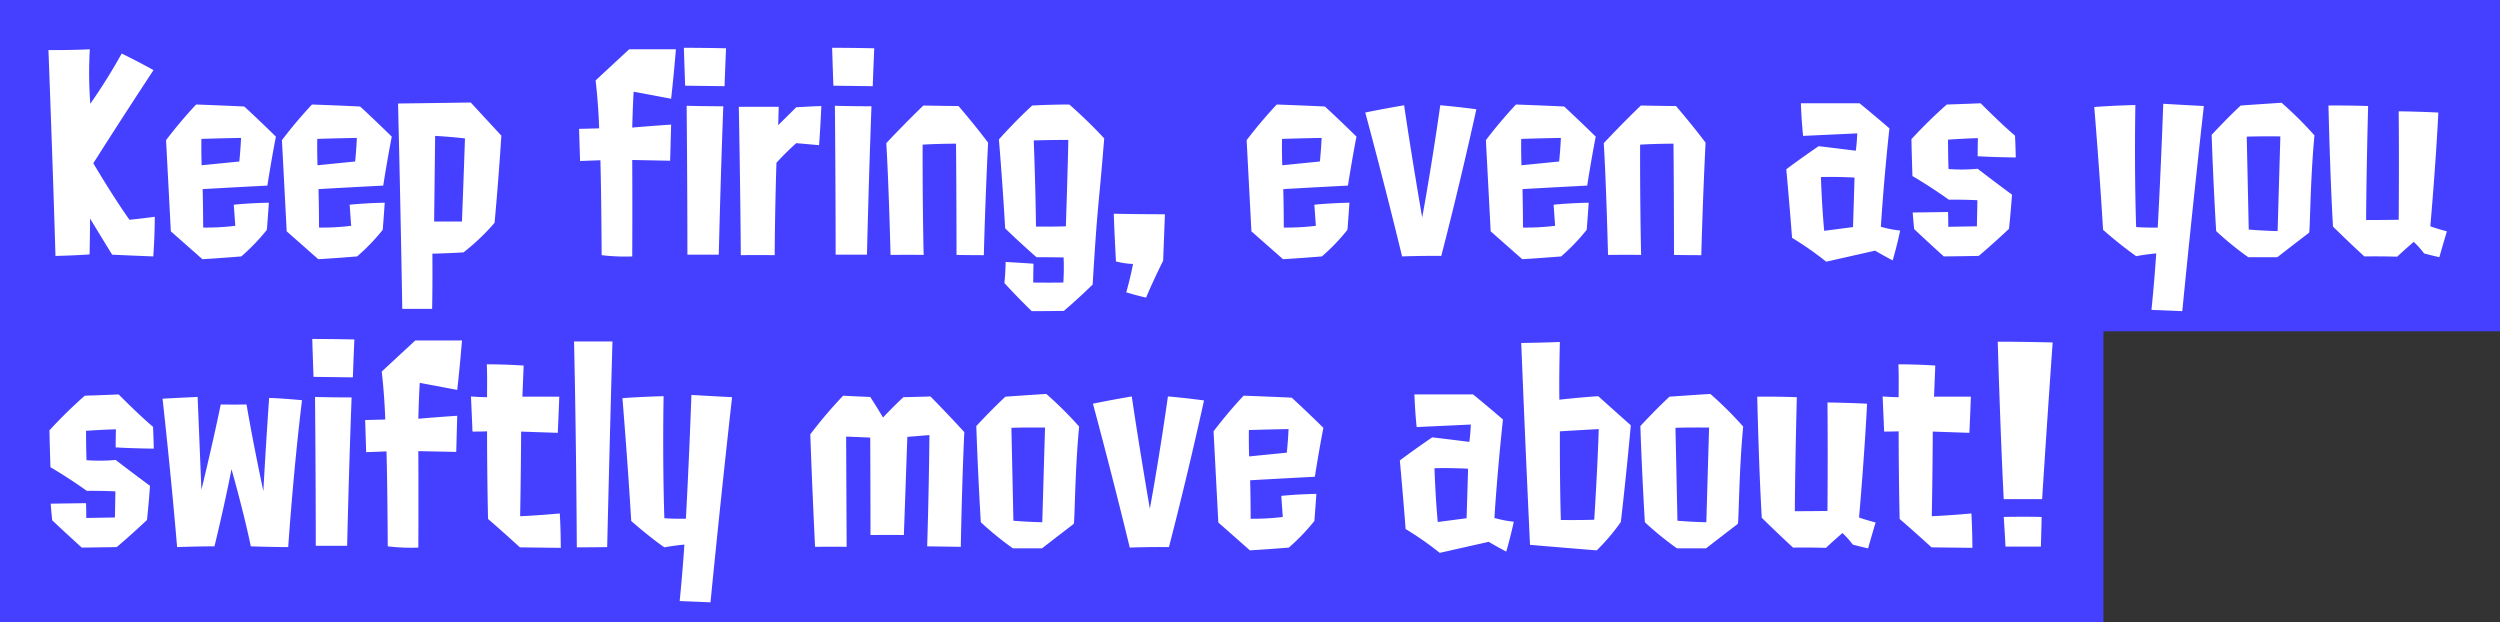 <svg data-name="グループ 76" xmlns="http://www.w3.org/2000/svg" width="498" height="124"><rect width="100%" height="100%" fill="#333333" stroke="none"/><path data-name="べた塗り 5934" d="M1917 1967h498v66h-79v58h-419v-124Z" transform="translate(-1917 -1967)" style="fill-rule:evenodd;fill:#4540ff"/><path data-name="Keep firing, even as you swiftly move about!" d="M1947.53 2018.08s.3-3.8.3-7.9c0 0-2.45.35-5.04.6-3.45-4.86-7.2-11.26-7.2-11.26s5.65-8.95 11.99-18.55c-3.5-1.95-6.34-3.3-6.34-3.3a114.163 114.163 0 0 1-6.25 10 81.2 81.2 0 0 1-.1-10.85s-3.94.2-8.24.15c0 0 .95 25.15 1.4 41.01 0 0 3.15-.05 6.79-.3 0 0 .1-3.85.1-7.15 0 0 2 3.3 4.4 7.2 0 0 4.24.2 8.19.35Zm9.64-18.16s-.1-2.6-.05-5.25c0 0 2.55-.1 7.9-.2 0 0-.1 2.35-.35 4.7Zm12.99 12.86s.15-1.75.4-5.4c0 0-3.6.05-6.99.4l.3 4.2a47.2 47.2 0 0 1-6.4.35c0-3.75-.1-7.66-.1-7.66s5.15-.3 12.89-.7c0 0 .85-5.45 1.7-9.75 0 0-3.35-3.3-6.3-6 0 0-3.94-.2-9.59-.4a89.335 89.335 0 0 0-5.99 7.1l.95 18.16 6.29 5.55s2.8-.15 7.75-.55a40.261 40.261 0 0 0 5.09-5.3Zm10.09-12.86s-.1-2.6-.05-5.25c0 0 2.55-.1 7.89-.2 0 0-.1 2.35-.35 4.7Zm12.99 12.86s.15-1.75.4-5.4c0 0-3.6.05-6.99.4l.3 4.2a47.2 47.2 0 0 1-6.4.35c0-3.75-.1-7.66-.1-7.66s5.15-.3 12.89-.7c0 0 .85-5.45 1.7-9.75 0 0-3.35-3.3-6.3-6 0 0-3.94-.2-9.59-.4a89.335 89.335 0 0 0-5.99 7.1l.95 18.16 6.29 5.55s2.8-.15 7.74-.55a39.981 39.981 0 0 0 5.1-5.3Zm10.44-18.71s2.9.15 5.94.5c0 0-.3 9-.6 16.56h-5.54c.1-8.26.2-17.06.2-17.06Zm5.64 23.21a43.32 43.32 0 0 0 6.2-5.9s.75-7.96 1.35-17.36c0 0-3.15-3.4-6.1-6.6 0 0-6.64.1-14.48.2.54 22.01.84 40.91.84 40.91h5.95s.1-4.4.05-11c0 0 2.55-.05 6.19-.25Zm33.62-24.86c.1-3.75.25-7.1.3-7.15 3.5.65 7.45 1.4 7.45 1.4.55-4.85.95-9.85.95-9.85h-9.3s-3.04 2.8-6.69 6.2c.6 5.25.7 9.55.7 9.55s-1.8.05-4 .1l.2 6.4c1.45-.05 4.05-.15 4.05-.15.2 7.56.25 18.91.25 18.91a38.9 38.9 0 0 0 6.09.25c.05-9.65 0-19.21 0-19.21 2.9.05 7.55.15 7.55.15s.1-3.55.2-7.2c0 0-5.15.35-7.75.6Zm17.24 25.31s.35-15.11.9-29.56c0 0-4.15 0-7.3-.1 0 0 .15 15.6.15 29.66h6.25Zm1.15-33.56c.15-4.25.3-7.55.3-7.55-4.25-.1-8.4-.1-8.4-.1.1 3.4.25 7.55.25 7.55 4.1.05 7.85.1 7.85.1Zm18.83 11.75c.3-4.05.45-7.8.45-7.8-2.65.1-5 .25-5 .25-1.79 1.8-3.59 3.55-3.59 3.55l.1-3.65h-7.95s.3 15.2.4 29.56c0 0 2.9-.05 6.75 0 .05-9.5.35-18.41.35-18.41a54.249 54.249 0 0 1 3.94-3.9c2.4.2 4.55.4 4.55.4Zm9.54 21.81s.35-15.11.9-29.56c0 0-4.15 0-7.29-.1 0 0 .15 15.6.15 29.66h6.24Zm1.15-33.56c.15-4.25.3-7.55.3-7.55-4.25-.1-8.39-.1-8.39-.1.1 3.4.25 7.55.25 7.55 4.09.05 7.84.1 7.84.1Zm16.69 33.61c2.89.05 5.44.05 5.44.05s.25-10.35.85-22.41c-2.85-3.8-5.9-7.3-5.9-7.3-1.89 0-6.99-.1-6.99-.1-4.05 3.9-7.39 7.5-7.39 7.5.5 8.25.85 22.26.85 22.26 4.54-.05 6.59 0 6.59 0-.25-11.45-.2-21.96-.2-21.96 2.9-.2 6.65-.2 6.65-.2.1 10.71.1 22.16.1 22.16Zm22.27-22.91c-.09 5.3-.49 17.21-.49 17.21-2.7.1-5.95.05-5.95.05-.1-8.56-.45-17.16-.45-17.16 3.75-.1 6.89-.1 6.89-.1Zm4.85 28.81c1-16.7 1.1-14.25 2.3-29.11a93.17 93.17 0 0 0-6.95-6.75c-4.04 0-7.39.2-7.39.2-3.45 3.15-6.64 6.75-6.64 6.75.75 8.9 1.25 17.71 1.25 17.71 2.79 2.75 6.24 5.75 6.24 5.75 2.75 0 5.4.05 5.4.05a48.309 48.309 0 0 1-.05 5c-3.2.05-6 0-6 0 0-1.6.05-3.75.05-3.75-2.05-.15-5.54-.35-5.54-.35-.05 2.35-.25 4.2-.25 4.2 2.64 2.9 5.44 5.6 5.44 5.6 2.7 0 6.4-.05 6.4-.05 2.84-2.4 5.74-5.25 5.74-5.25Zm4.2-14.1c.15 4.25.44 9.5.44 9.5a15.734 15.734 0 0 0 3.4.5c-.55 2.9-1.35 5.65-1.35 5.65 2.1.65 3.95 1.05 3.95 1.05 1.4-3.35 3.4-7.35 3.4-7.35l.35-9.25c-5.05 0-10.19-.1-10.19-.1Zm33.57-9.66s-.1-2.6-.05-5.25c0 0 2.54-.1 7.89-.2 0 0-.1 2.35-.35 4.7Zm12.98 12.86s.15-1.75.4-5.4c0 0-3.59.05-6.99.4l.3 4.2a47.117 47.117 0 0 1-6.39.35c0-3.75-.1-7.66-.1-7.66s5.14-.3 12.88-.7c0 0 .85-5.45 1.7-9.75 0 0-3.34-3.3-6.29-6 0 0-3.95-.2-9.59-.4a90.659 90.659 0 0 0-6 7.1l.95 18.16 6.3 5.55s2.79-.15 7.74-.55a39.55 39.55 0 0 0 5.09-5.3Zm14.89-2.45s-2.1-12.11-3.6-22.36c0 0-4.44.75-7.74 1.45 0 0 3.5 12.85 7.34 28.66 0 0 3.7-.15 7.8-.1 0 0 3.44-13.06 6.99-29.21 0 0-3.6-.5-7.19-.8 0 0-1.55 11.15-3.6 22.36Zm19.78-10.41s-.1-2.6-.05-5.25c0 0 2.55-.1 7.9-.2 0 0-.1 2.35-.35 4.7Zm12.99 12.86s.15-1.75.4-5.4c0 0-3.6.05-6.99.4l.3 4.2a47.2 47.2 0 0 1-6.4.35c0-3.75-.1-7.66-.1-7.66s5.15-.3 12.89-.7c0 0 .85-5.45 1.7-9.75 0 0-3.35-3.3-6.29-6 0 0-3.95-.2-9.6-.4a91.853 91.853 0 0 0-5.99 7.1l.95 18.16 6.29 5.55s2.8-.15 7.75-.55a40.261 40.261 0 0 0 5.09-5.3Zm17.39 5c2.89.05 5.44.05 5.44.05s.25-10.35.85-22.41c-2.85-3.8-5.9-7.3-5.9-7.3-1.89 0-6.99-.1-6.99-.1-4.05 3.9-7.39 7.5-7.39 7.5.5 8.25.85 22.26.85 22.26 4.54-.05 6.59 0 6.59 0-.25-11.45-.2-21.96-.2-21.96 2.9-.2 6.65-.2 6.65-.2.1 10.71.1 22.16.1 22.16Zm29.27-15.51c3.34-.1 6.69.1 6.69.1-.15 5.36-.3 9.86-.3 9.86-1.85.25-5.74.75-5.74.75-.5-5.4-.65-10.71-.65-10.71Zm10.79 14.66s1.35.8 3.5 1.95c0 0 .85-2.85 1.49-5.95a23.533 23.533 0 0 1-3.84-.75s.5-8.51 1.7-19.61c-2.7-2.35-5.95-5-5.95-5h-11.69c.15 3.9.45 6.5.45 6.5l10.79-.5s-.1 2.25-.3 3.45c-.05 0-3.99-.5-7.39-.9-3.75 2.55-6.45 4.6-6.45 4.6.7 7.71 1.15 13.66 1.15 13.66a64.01 64.01 0 0 1 6.8 4.75Zm27.87-22.91c-2.79-2.35-6.84-6.45-6.84-6.45-3.4.15-6.75.25-6.75.25a95.558 95.558 0 0 0-7.04 6.9c.05 3.15.2 7.35.2 7.35s3.55 2.05 7.24 4.71c0 0 2.45-.05 5.7.1l-.1 5.2c-3.05.05-5.7.1-5.7.1 0-1.45-.05-2.95-.05-2.95l-7.04.1c.1 1.5.3 3.3.3 3.3 2.35 2.25 5.9 5.45 5.9 5.45 3.84-.05 6.94-.1 6.94-.1 2.65-2.2 6.04-5.4 6.04-5.4.4-3.75.6-6.81.6-6.81-3.54-2.6-6.84-5.15-6.84-5.15a34.66 34.66 0 0 1-5.8.05c-.1-2.3-.1-5.85-.1-5.85 3.5-.25 5.95-.3 5.95-.3-.05 1.95-.05 3.6-.05 3.6 3.25.2 7.59.25 7.59.25-.05-2.6-.15-4.35-.15-4.35Zm33.32 34.96c2.2-22.35 4.3-40.86 4.3-40.86-3.9-.2-8.09-.45-8.09-.45-.5 14-1.1 24.66-1.1 24.66s-2.25.05-4.3-.1c-.4-12.36-.15-24.31-.15-24.31s-4.5.1-8.19.4c0 0 1.05 12.7 1.75 24.46a84.081 84.081 0 0 0 6.59 5.25c2.15-.4 4-.55 4-.55-.4 6.05-.95 11.25-.95 11.25 2.6.1 6.14.25 6.14.25Zm12.84-34.76c2.7-.1 6.7-.05 6.7-.05-.3 10.2-.55 18.86-.55 18.86-2.75-.05-5.75-.3-5.75-.3-.2-9.46-.4-18.51-.4-18.51Zm12.39 19.16c.25.25.2-9.96 1.1-19.41a73.03 73.03 0 0 0-6.55-6.5c-4.64.3-8.14.55-8.14.55-2.85 2.65-5.79 5.85-5.79 5.85.35 10.4.9 19.16.9 19.16a60.854 60.854 0 0 0 6.39 5.2h5.8c3.14-2.45 6.29-4.85 6.29-4.85Zm20.88 1.8a17.259 17.259 0 0 1 2.05 2.3s1.25.35 3.05.75c0 0 .65-2.3 1.5-5.15 0 0-1.95-.5-3.3-1 0 0 1.05-11.76 1.6-22.66-3.95-.2-7.9-.25-7.9-.25.1 10.3 0 21.61 0 21.61-3.84.05-6.49.05-6.49.05.05-9.56.4-22.71.4-22.71-4.25-.15-7.9-.1-7.9-.1s.3 13.65.9 24.11c3.45 3.4 6.25 5.95 6.25 5.95 3.55-.05 6.54.05 6.54.05 1.7-1.6 3.3-2.95 3.3-2.95Zm-450.34 36.84c-2.8-2.35-6.84-6.45-6.84-6.45-3.4.15-6.75.25-6.75.25a95.558 95.558 0 0 0-7.04 6.9c.05 3.15.2 7.35.2 7.35s3.55 2.05 7.24 4.71c0 0 2.45-.05 5.7.1l-.1 5.2c-3.05.05-5.7.1-5.7.1 0-1.45-.05-2.95-.05-2.95l-7.04.1c.1 1.5.3 3.3.3 3.3 2.35 2.25 5.89 5.45 5.89 5.45 3.85-.05 6.95-.1 6.95-.1 2.65-2.2 6.04-5.4 6.04-5.4.4-3.75.6-6.81.6-6.81-3.54-2.6-6.84-5.15-6.84-5.15a34.66 34.66 0 0 1-5.8.05c-.1-2.3-.1-5.85-.1-5.85 3.5-.25 5.95-.3 5.95-.3-.05 1.95-.05 3.6-.05 3.6 3.25.2 7.59.25 7.59.25-.05-2.6-.15-4.35-.15-4.35Zm19.48 23.81s4.4.15 7.45.15c0 0 1-14.96 2.75-29.26 0 0-4.2-.4-6.55-.45 0 0-.65 9.25-1.15 18.56 0 0-2-9.31-3.35-17.26 0 0-2.34.05-5.14 0 0 0-1.35 6.7-3.85 17.01l-.75-18.51s-4.44.2-6.99.35c0 0 1.65 14.7 2.9 29.56 0 0 3.74-.15 7.44-.15 0 0 1.8-7.25 3.4-15.36 0 0 2.44 8.56 3.84 15.36Zm19.19-.1s.34-15.11.89-29.56c0 0-4.14 0-7.29-.1 0 0 .15 15.6.15 29.66h6.25Zm1.14-33.56c.15-4.25.3-7.55.3-7.55-4.24-.1-8.39-.1-8.39-.1.1 3.4.25 7.55.25 7.55 4.1.05 7.84.1 7.84.1Zm13.04 8.25c.1-3.75.25-7.1.3-7.15 3.5.65 7.45 1.4 7.45 1.4.55-4.85.95-9.85.95-9.85h-9.3s-3.04 2.8-6.69 6.2c.6 5.25.7 9.55.7 9.55s-1.8.05-4 .1l.2 6.4c1.45-.05 4.05-.15 4.05-.15.2 7.56.25 18.91.25 18.91a38.9 38.9 0 0 0 6.09.25c.05-9.65 0-19.21 0-19.21 2.9.05 7.55.15 7.55.15s.1-3.55.2-7.2c0 0-5.15.35-7.75.6Zm28.38 25.71s0-3.4-.2-6.85c0 0-4.25.4-7.9.55 0 0 .15-7.46.2-16.86 2.85.1 7.3.25 7.3.25.2-4.4.3-7.2.3-7.2h-7.35s.1-2.45.25-6.2c0 0-3.34-.25-7.34-.25.1 2.3.05 4.5.05 6.55 0 0-1.4 0-3.2-.15l.3 7c1.7 0 2.9-.05 2.9-.05s0 9.05.2 17.46c3.2 2.75 6.34 5.65 6.34 5.65Zm9.24-.15c.5-21.36 1.05-40.96 1.05-40.96h-7.65c.45 20.1.55 41.01.55 41.01s2.6 0 6.05-.05Zm20.58 11c2.2-22.35 4.3-40.86 4.3-40.86-3.9-.2-8.1-.45-8.1-.45-.5 14-1.1 24.66-1.1 24.66s-2.24.05-4.29-.1c-.4-12.36-.15-24.31-.15-24.31s-4.5.1-8.2.4c0 0 1.05 12.7 1.75 24.46 0 0 3.5 3.1 6.6 5.25 2.15-.4 3.99-.55 3.99-.55-.4 6.05-.94 11.25-.94 11.25 2.59.1 6.14.25 6.14.25Zm43.16-11.15c4 .05 6.7.1 6.7.1s.2-12.11.7-22.86c-3.95-4.3-6.75-7.1-6.75-7.1-2.95.1-5.39.15-5.39.15-2.2 2.05-4.05 4.05-4.05 4.05s-1.3-2.2-2.55-4.1c-2.7-.1-5.39-.25-5.39-.25a88.856 88.856 0 0 0-6.55 7.7c.35 10.2.95 22.41.95 22.41 4.6-.05 6.29 0 6.29 0 0-.4-.05-11.25-.1-21.96 2.7.1 4.8.2 4.8.2.05 10.81.05 19.41.05 19.41 4.05-.05 6.65 0 6.65 0 .4-11.11.69-19.56.69-19.56 2.5-.2 4.4-.35 4.4-.35-.1 11.46-.45 22.16-.45 22.16Zm16.78-23.61c2.7-.1 6.7-.05 6.7-.05-.3 10.2-.55 18.86-.55 18.86-2.75-.05-5.75-.3-5.75-.3-.2-9.46-.4-18.51-.4-18.51Zm12.39 19.16c.25.25.2-9.96 1.1-19.41a72.17 72.17 0 0 0-6.54-6.5c-4.65.3-8.14.55-8.14.55-2.85 2.65-5.8 5.85-5.8 5.85.35 10.4.9 19.16.9 19.16a62.06 62.06 0 0 0 6.39 5.2h5.8c3.15-2.45 6.29-4.85 6.29-4.85Zm15.19-3.05s-2.1-12.11-3.6-22.36c0 0-4.44.75-7.74 1.45 0 0 3.5 12.85 7.34 28.66 0 0 3.7-.15 7.8-.1 0 0 3.44-13.06 6.99-29.21 0 0-3.6-.5-7.19-.8 0 0-1.55 11.15-3.6 22.36Zm19.78-10.41s-.1-2.6-.05-5.25c0 0 2.55-.1 7.9-.2 0 0-.1 2.35-.35 4.7Zm12.99 12.86s.15-1.75.4-5.4c0 0-3.6.05-6.99.4l.3 4.2a47.2 47.2 0 0 1-6.4.35c0-3.75-.1-7.66-.1-7.66s5.15-.3 12.89-.7c0 0 .85-5.45 1.7-9.75 0 0-3.35-3.3-6.3-6 0 0-3.94-.2-9.59-.4a89.335 89.335 0 0 0-5.99 7.1l.95 18.16 6.29 5.55s2.8-.15 7.75-.55a40.261 40.261 0 0 0 5.09-5.3Zm23.93-10.51c3.35-.1 6.69.1 6.69.1-.15 5.36-.3 9.86-.3 9.86-1.85.25-5.74.75-5.74.75-.5-5.4-.65-10.71-.65-10.71Zm10.79 14.66s1.35.8 3.5 1.95c0 0 .85-2.85 1.5-5.95a23.553 23.553 0 0 1-3.85-.75s.5-8.51 1.7-19.61c-2.7-2.35-5.95-5-5.95-5h-11.69c.15 3.9.45 6.5.45 6.5l10.79-.5s-.1 2.25-.3 3.45c-.05 0-3.99-.5-7.39-.9-3.75 2.55-6.45 4.6-6.45 4.6.7 7.71 1.15 13.66 1.15 13.66a64.01 64.01 0 0 1 6.8 4.75Zm21.93-22.46c-.25 8.1-.9 18.06-.9 18.06-3.1.1-6.65.05-6.65.05-.24-7.86-.19-17.66-.19-17.66 3.29-.2 7.74-.45 7.74-.45Zm-13.69 23.06c6.94.6 13.29 1.1 13.29 1.1a40.308 40.308 0 0 0 4.8-5.65c1.09-9.26 1.99-19.26 1.99-19.26-3.54-3.15-6.49-5.8-6.49-5.8-3.8.25-7.74.7-7.74.7s-.1-3.75.1-11.5c0 0-3.4.15-7.7.2.8 20.25 1.75 40.21 1.75 40.21Zm28.97-23.31c2.7-.1 6.7-.05 6.7-.05-.3 10.2-.55 18.86-.55 18.86-2.75-.05-5.75-.3-5.75-.3-.2-9.46-.4-18.51-.4-18.51Zm12.39 19.16c.25.25.2-9.96 1.1-19.41a72.17 72.17 0 0 0-6.54-6.5c-4.65.3-8.14.55-8.14.55-2.85 2.65-5.8 5.85-5.8 5.85.35 10.4.9 19.16.9 19.16a62.06 62.06 0 0 0 6.39 5.2h5.8c3.15-2.45 6.29-4.85 6.29-4.85Zm20.88 1.8a17.259 17.259 0 0 1 2.05 2.3s1.25.35 3.05.75c0 0 .65-2.3 1.5-5.15 0 0-1.95-.5-3.3-1 0 0 1.05-11.76 1.6-22.66-3.95-.2-7.89-.25-7.89-.25.1 10.3 0 21.61 0 21.61-3.85.05-6.5.05-6.5.05.05-9.56.4-22.71.4-22.71-4.24-.15-7.89-.1-7.89-.1s.3 13.65.9 24.11c3.45 3.4 6.24 5.95 6.24 5.95 3.55-.05 6.55.05 6.55.05 1.7-1.6 3.29-2.95 3.29-2.95Zm25.88 2.95s0-3.4-.2-6.85c0 0-4.25.4-7.89.55 0 0 .15-7.46.2-16.86 2.85.1 7.29.25 7.29.25.2-4.4.3-7.2.3-7.2h-7.34s.1-2.45.25-6.2c0 0-3.35-.25-7.35-.25.1 2.3.05 4.5.05 6.55 0 0-1.4 0-3.19-.15l.3 7c1.69 0 2.89-.05 2.89-.05s0 9.05.2 17.46c3.2 2.75 6.35 5.65 6.35 5.65Zm13.64-.25c.1-3.05.15-5.9.15-5.9-3.95-.1-7.55 0-7.55 0 .2 2.75.35 5.9.35 5.9h7.05Zm.25-9.45s.95-15.06 2.1-31.21c0 0-5.45-.15-10.94-.15 0 0 .49 17.55 1.19 31.36h7.65Z" transform="translate(-1917 -1967)" style="fill:#fff;fill-rule:evenodd"/></svg>